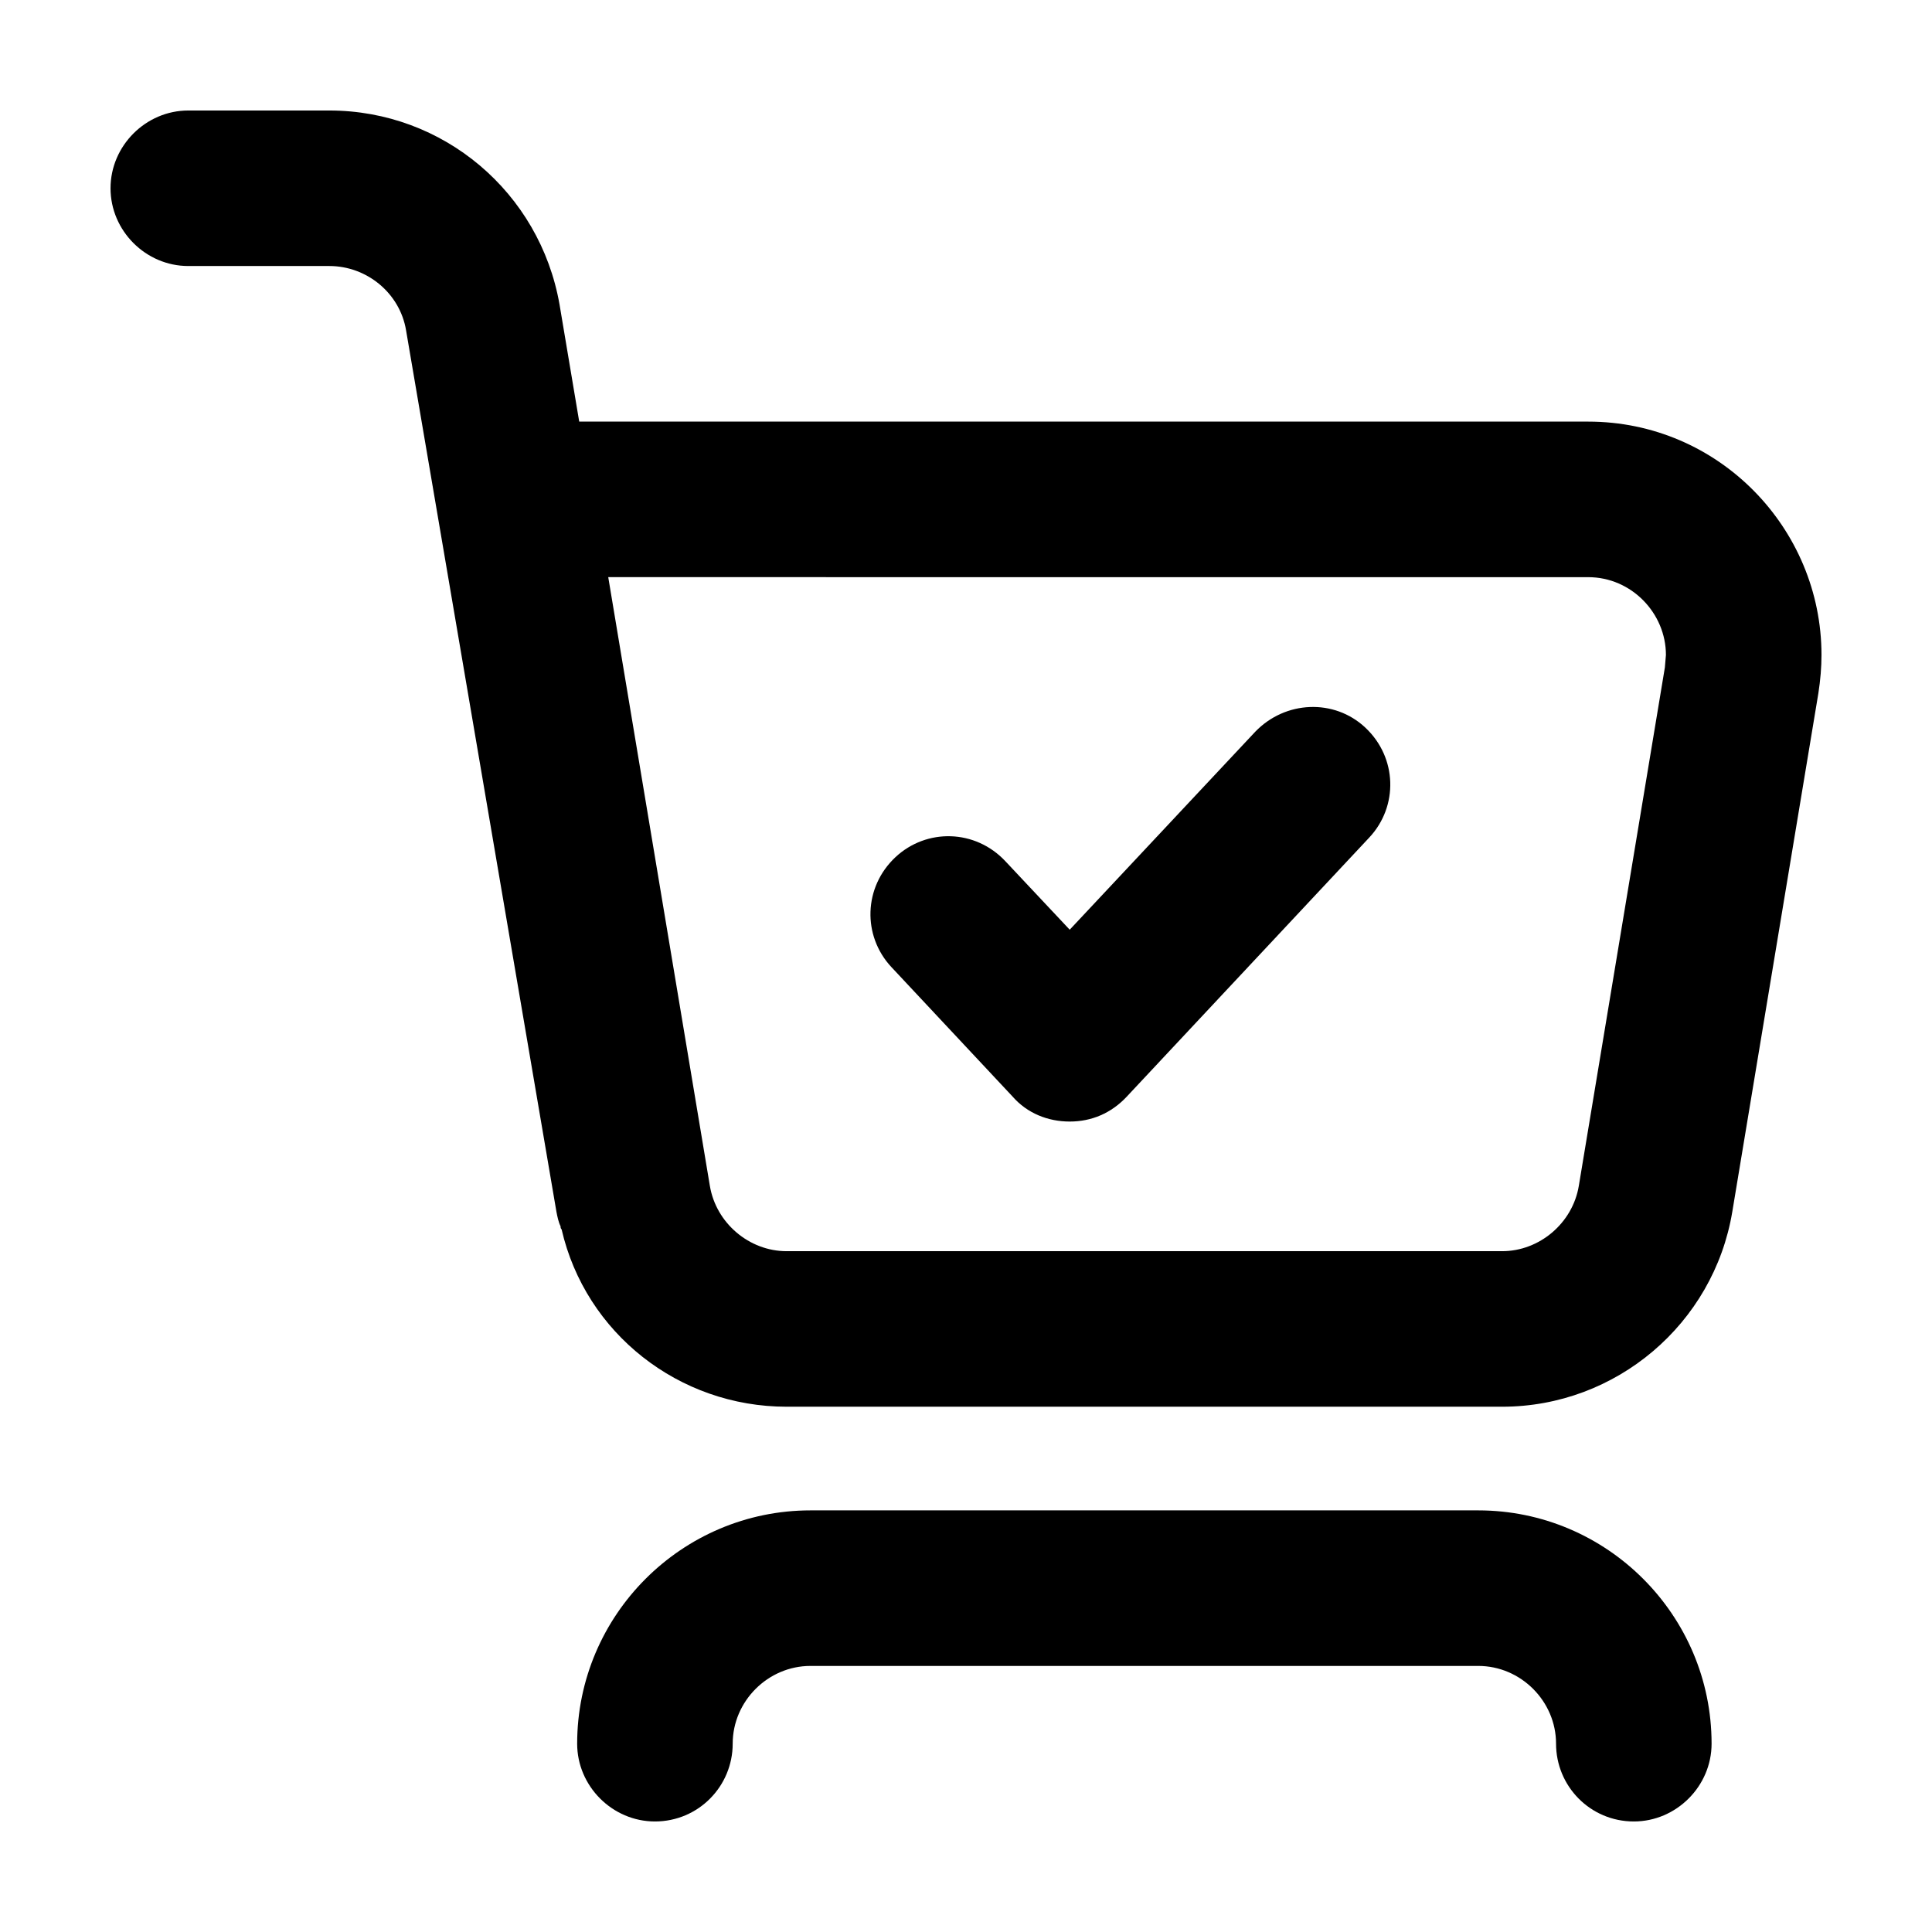 <?xml version="1.0" encoding="UTF-8"?>
<!-- Uploaded to: ICON Repo, www.svgrepo.com, Generator: ICON Repo Mixer Tools -->
<svg fill="#000000" width="800px" height="800px" version="1.1" viewBox="144 144 512 512" xmlns="http://www.w3.org/2000/svg">
 <g>
  <path d="m358.78 585.49c-11.266 0-20.609 9.344-20.609 20.609 0 11.266-9.07 20.609-20.609 20.609-11.266 0-20.609-9.344-20.609-20.609 0-34.078 27.754-61.832 61.832-61.832h176.97c34.078 0 61.832 27.754 61.832 61.832 0 11.266-9.344 20.609-20.609 20.609-11.543 0-20.609-9.344-20.609-20.609 0-11.266-9.344-20.609-20.609-20.609z"/>
  <path d="m505.8 336.8c8.52 7.969 8.793 20.883 1.098 29.129l-64.301 68.699c-4.121 4.398-9.344 6.594-15.113 6.594s-11.266-2.195-15.113-6.594l-32.152-34.352c-7.691-8.242-7.422-21.16 1.098-29.129 8.242-7.691 21.16-7.422 29.129 1.098l17.039 18.137 49.191-52.488c7.965-8.242 20.883-8.793 29.125-1.094z"/>
  <path d="m305.19 296.95 26.93 161.31c1.652 9.895 10.441 17.316 20.34 17.316h189.61c9.895 0 18.688-7.422 20.332-17.312l22.809-137.4 0.277-3.301c0-10.992-9.07-20.609-20.609-20.609zm-7.691-41.219h267.39c34.621 0 61.824 28.305 61.824 61.828 0 3.301-0.277 6.594-0.828 10.168l-22.809 137.4c-4.941 29.68-30.773 51.668-61 51.668h-189.61c-28.582 0-53.312-19.512-59.633-46.992-0.277-0.277-0.277-0.551-0.277-0.828-0.551-1.098-0.828-2.473-1.098-3.848l-39.848-233.59c-1.648-9.895-10.445-17.039-20.332-17.039h-37.379c-11.266 0.008-20.609-9.34-20.609-20.605s9.344-20.609 20.609-20.609h37.371c30.23 0 55.785 21.711 61.008 51.387z"/>
 </g>
</svg>